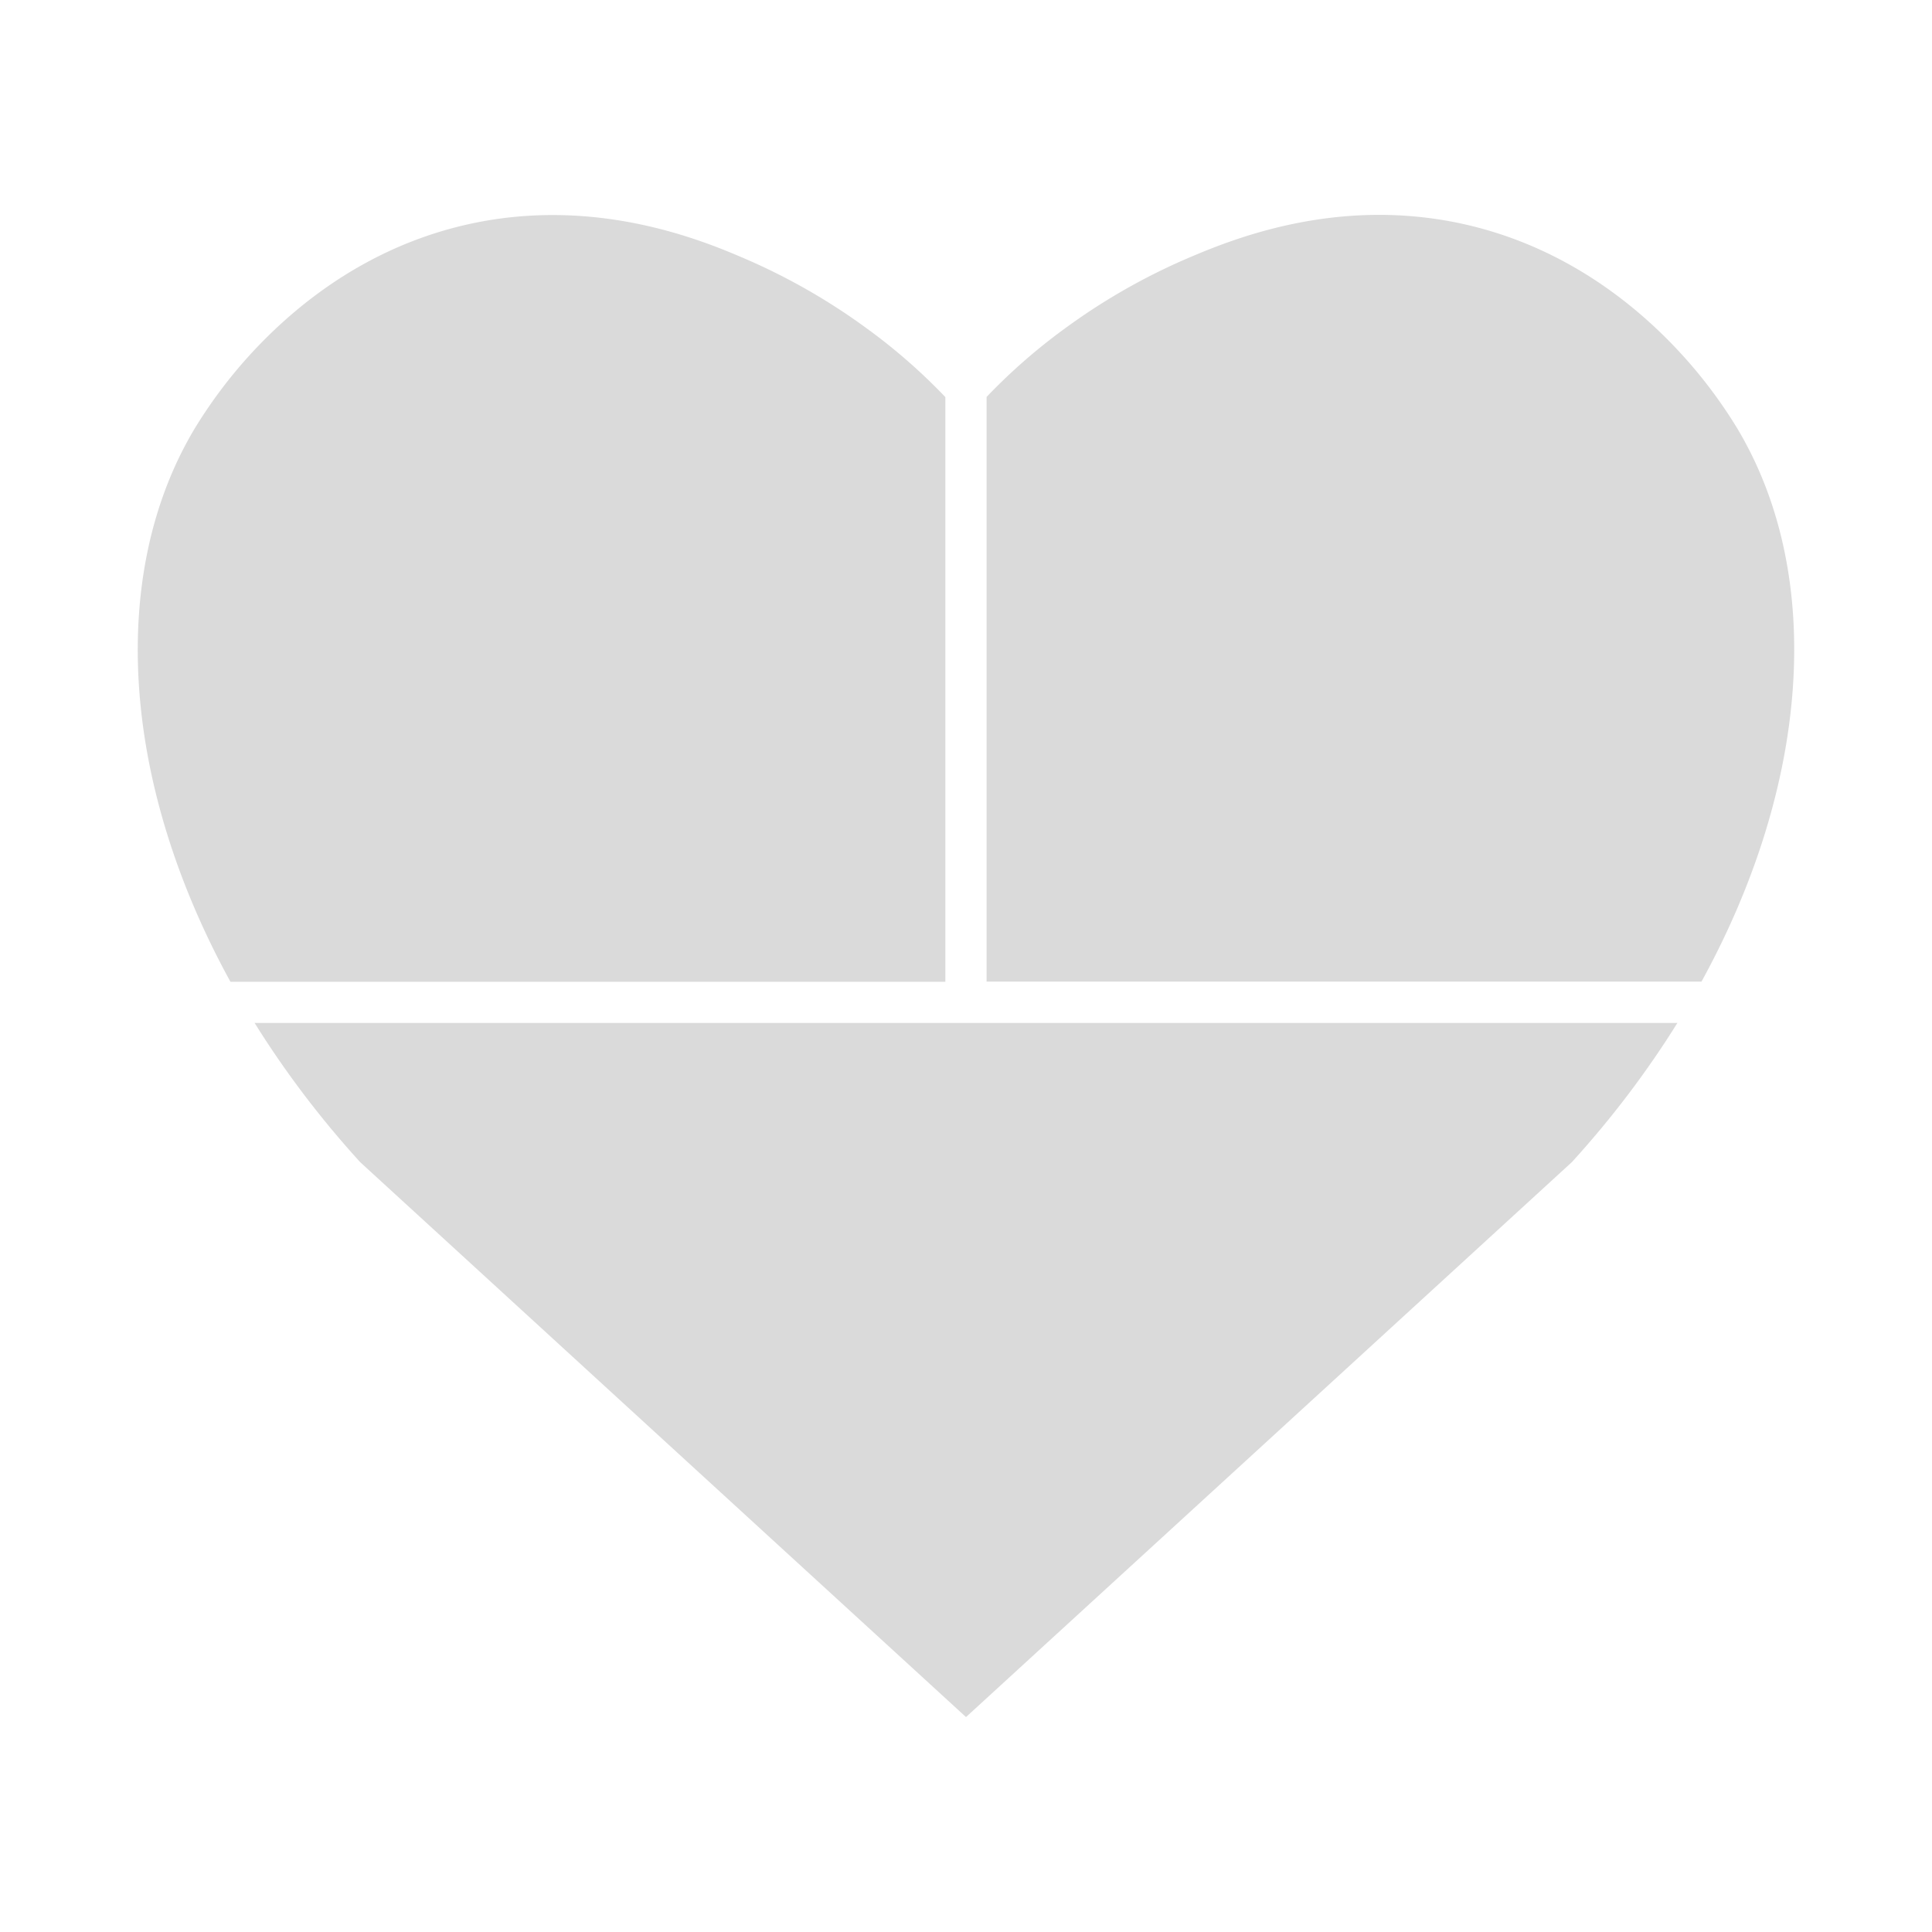 <svg id="Layer_1" data-name="Layer 1" xmlns="http://www.w3.org/2000/svg" viewBox="0 0 1000 1000">
    <defs>
        <style>
            .cls-1 {
                fill: #dadada;
            }
        </style>
    </defs>
    <path class="cls-1"
        d="M510.69,508.08h370c28.08-51.11,44.06-103.69,47.35-153s-6.11-95.27-28.75-133.2a248,248,0,0,0-47.87-57.16c-23.16-20.42-53.66-39.36-91.83-48.27-33.71-7.86-64.65-5.86-90.14-.59s-45.54,13.82-57.46,19a323,323,0,0,0-60.59,35,299.31,299.31,0,0,0-40.74,35.59V508.08Z" />
    <path class="cls-1"
        d="M489.31,508.08V205.53a299.31,299.31,0,0,0-40.74-35.59,323,323,0,0,0-60.59-35c-11.92-5.22-32-13.76-57.46-19s-56.43-7.27-90.14.59c-38.17,8.91-68.67,27.85-91.83,48.27a248,248,0,0,0-47.87,57.16c-22.64,37.93-32,83.92-28.75,133.2s19.26,101.86,47.35,153h370Z" />
    <path class="cls-1"
        d="M510.69,529.47H131.78Q143.3,548,156.94,566.05t29.41,35.41L343.17,745.11,500,888.75,656.83,745.11,813.65,601.46q15.76-17.34,29.41-35.41t25.16-36.58H510.69Z" />
</svg>